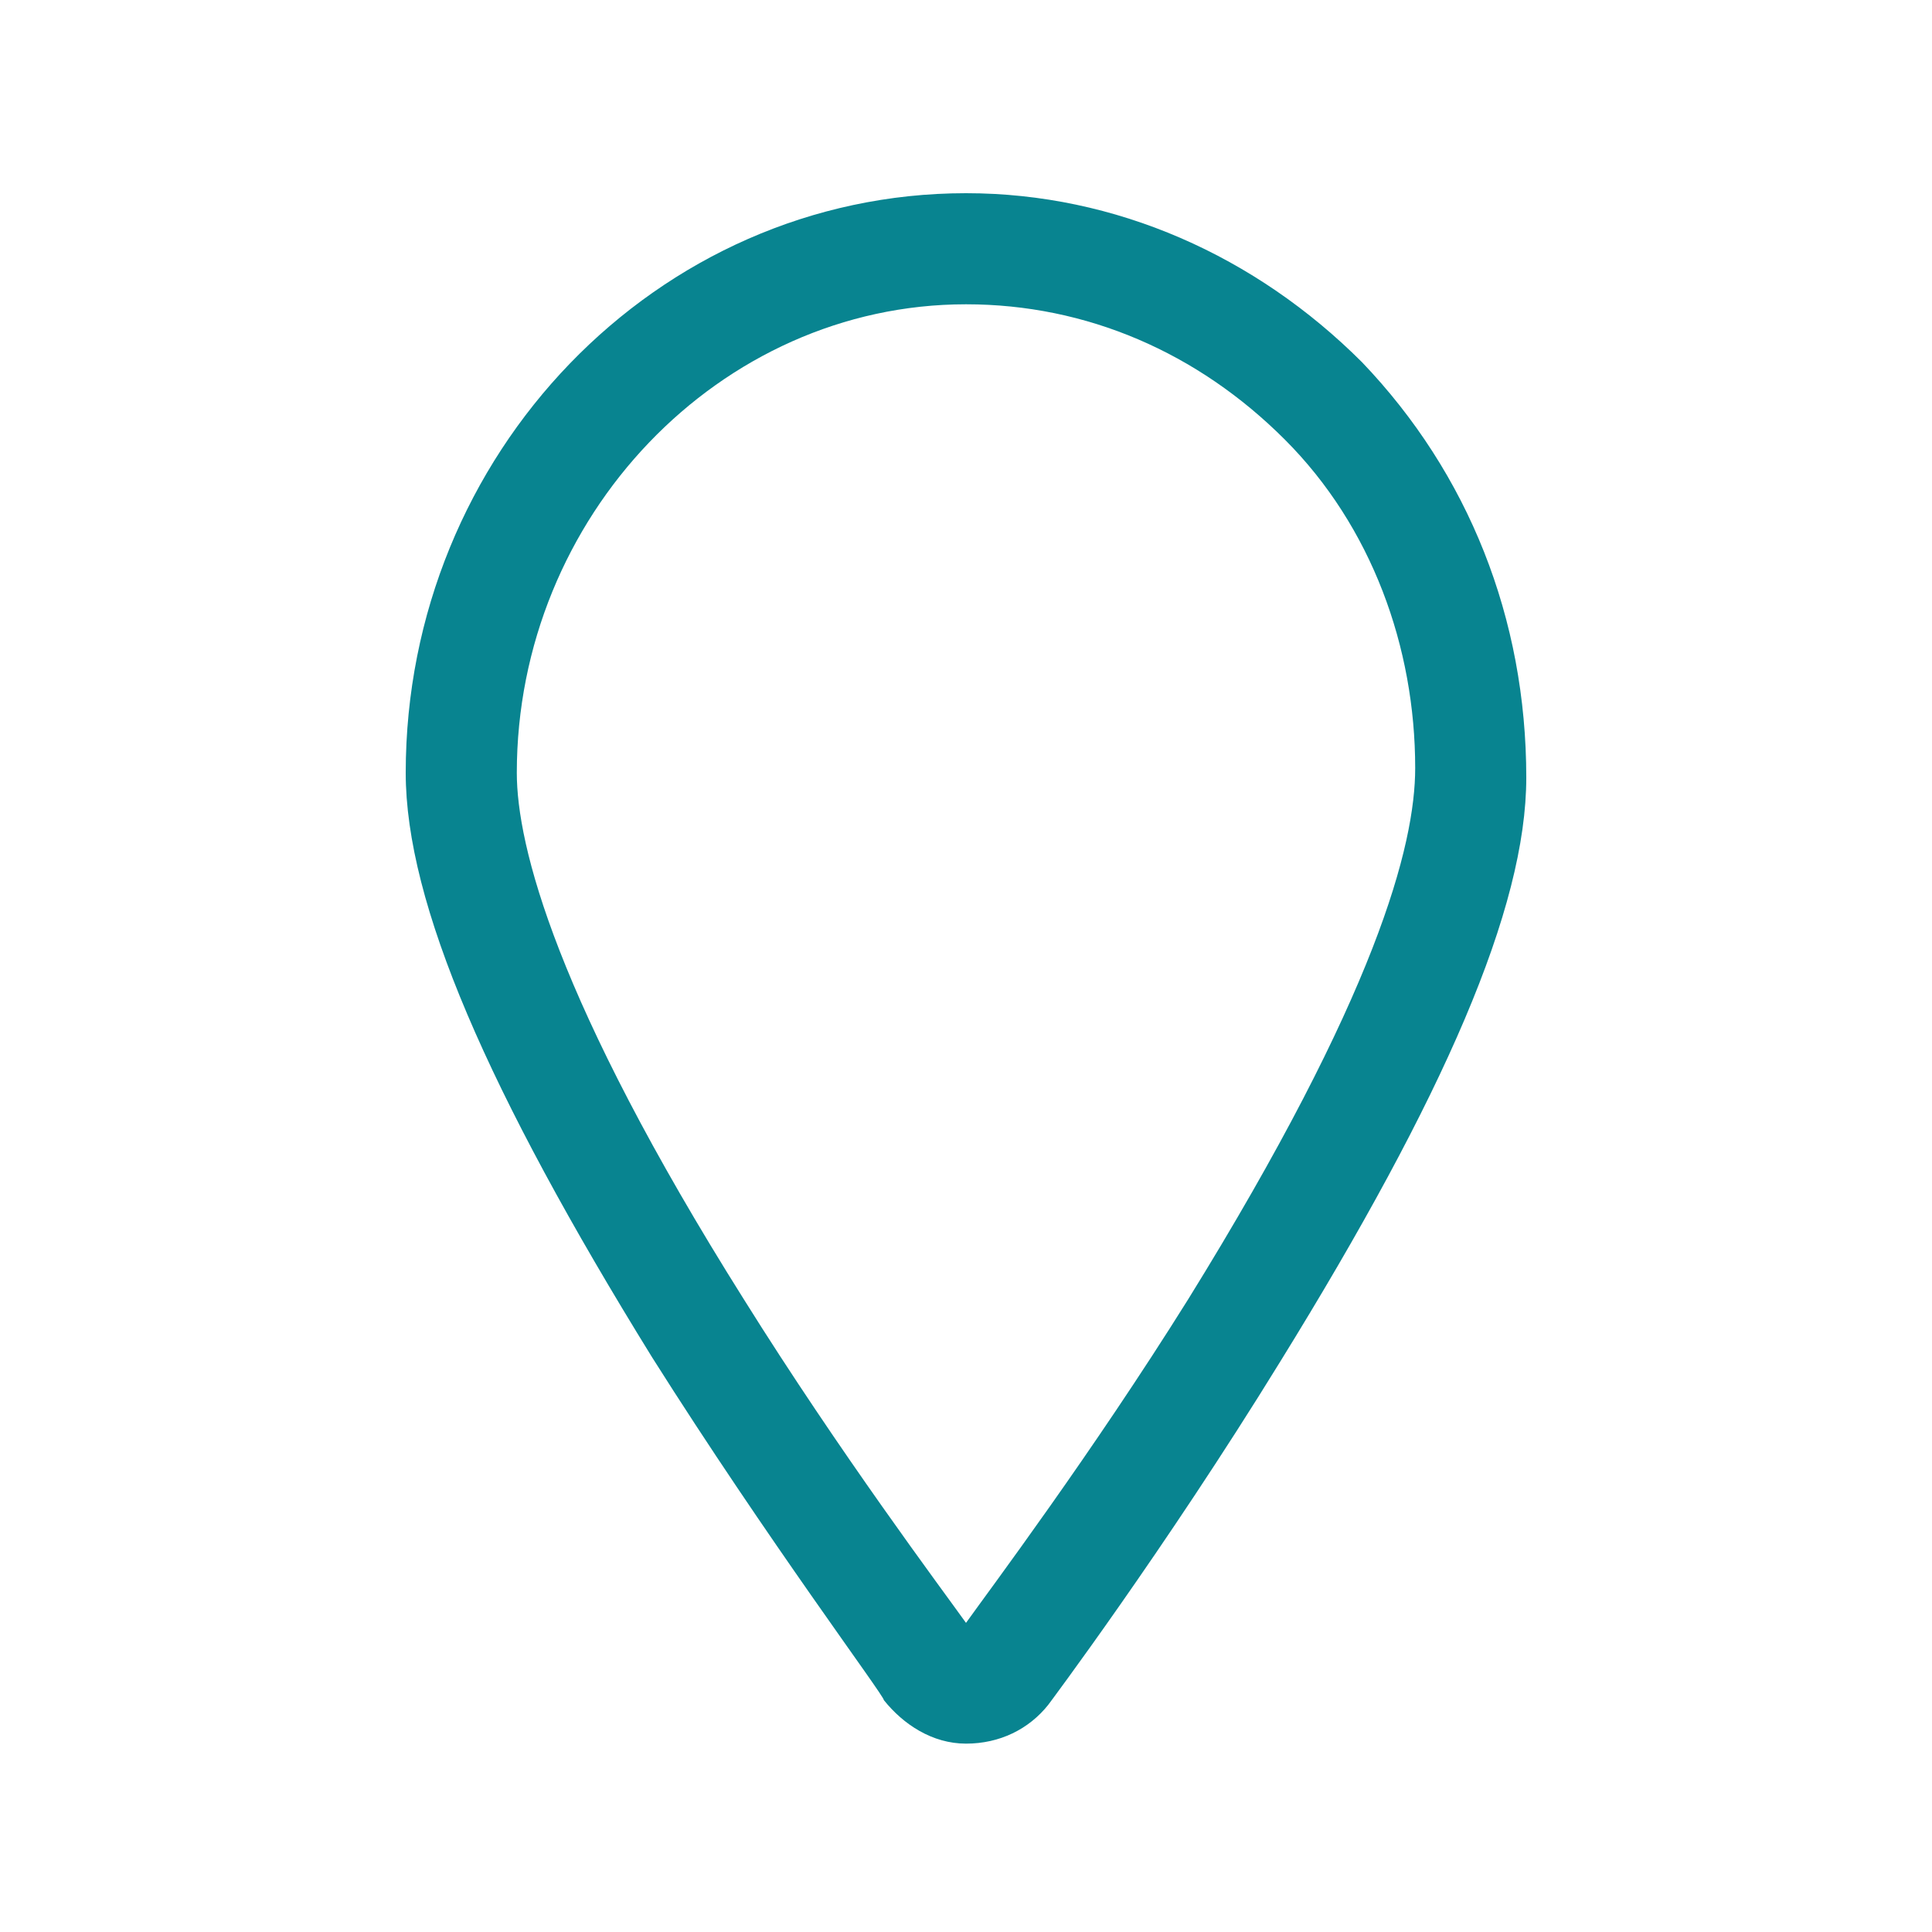 <?xml version="1.0" encoding="utf-8"?>
<!-- Generator: Adobe Illustrator 24.1.2, SVG Export Plug-In . SVG Version: 6.00 Build 0)  -->
<svg version="1.1" id="Layer_1" xmlns="http://www.w3.org/2000/svg" xmlns:xlink="http://www.w3.org/1999/xlink" x="0px" y="0px"
	 viewBox="0 0 40 40" style="enable-background:new 0 0 40 40;" xml:space="preserve">
<style type="text/css">
	.st0{fill:#088490;}
</style>
<path class="st0" d="M28.2,7.5C26,5.3,23.1,4,20,4C13.6,4,8.4,9.4,8.4,16c0,2.7,1.7,6.6,5.1,12.1c2.4,3.8,4.8,7,4.8,7.1
	c0.4,0.5,1,0.9,1.7,0.9s1.3-0.3,1.7-0.8c0,0,2.4-3.2,4.8-7.1c3.4-5.5,5.1-9.4,5.1-12.1C31.6,12.8,30.4,9.8,28.2,7.5z M24.6,26.9
	c-2,3.2-4.1,6-4.6,6.7c-0.5-0.7-2.6-3.5-4.6-6.7c-3.9-6.2-4.7-9.4-4.7-10.9c0-5.3,4.2-9.7,9.3-9.7c2.5,0,4.8,1,6.6,2.8
	c1.8,1.8,2.7,4.3,2.7,6.8C29.3,17.5,28.5,20.6,24.6,26.9z"/>
</svg>
